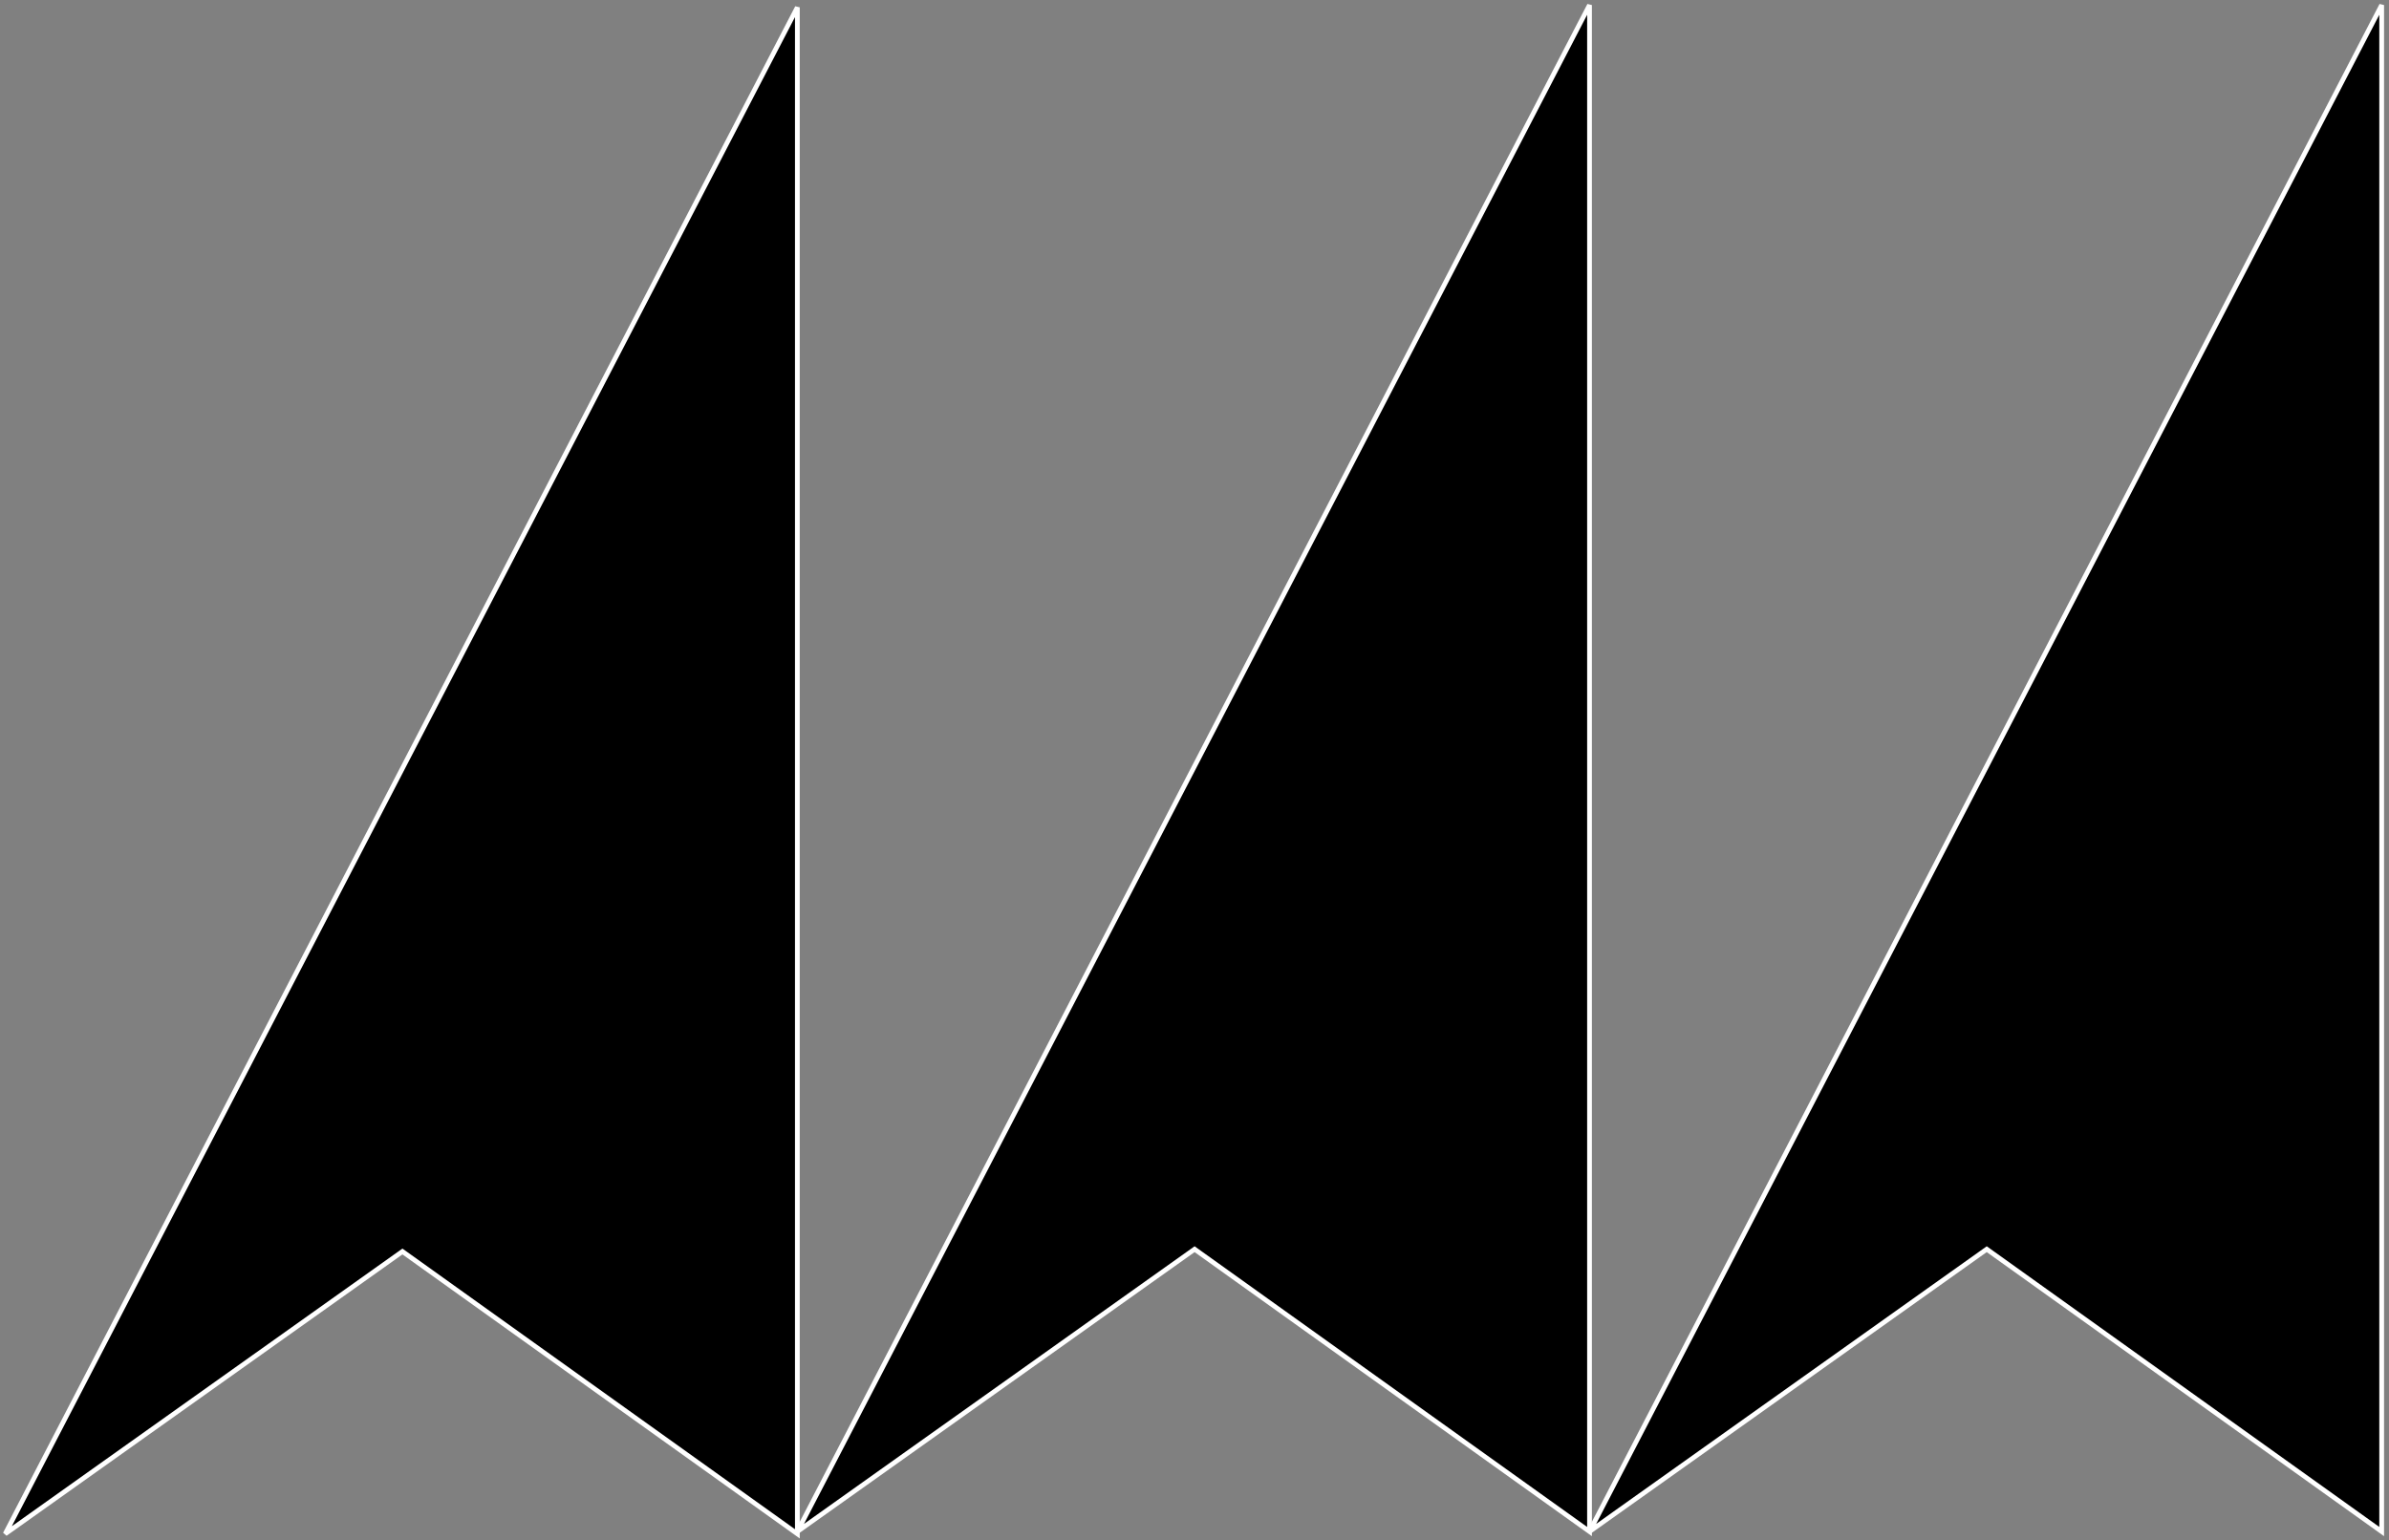 <svg width="459" height="296" viewBox="0 0 459 296" fill="none" xmlns="http://www.w3.org/2000/svg">
<rect x="0" y="0" width="459" height="296" fill="#808080" stroke="none"/>
<path d="M1 294.778L153.197 1.412V294.778L77.319 240.517L1 294.778Z" fill="black" stroke="white" stroke-width="0.913"/>
<path d="M153.197 294.337L305.395 0.971V294.337L229.517 240.075L153.197 294.337Z" fill="black" stroke="white" stroke-width="0.913"/>
<path d="M305.395 294.337L457.592 0.971V294.337L381.714 240.075L305.395 294.337Z" fill="black" stroke="white" stroke-width="0.913"/>
</svg>
